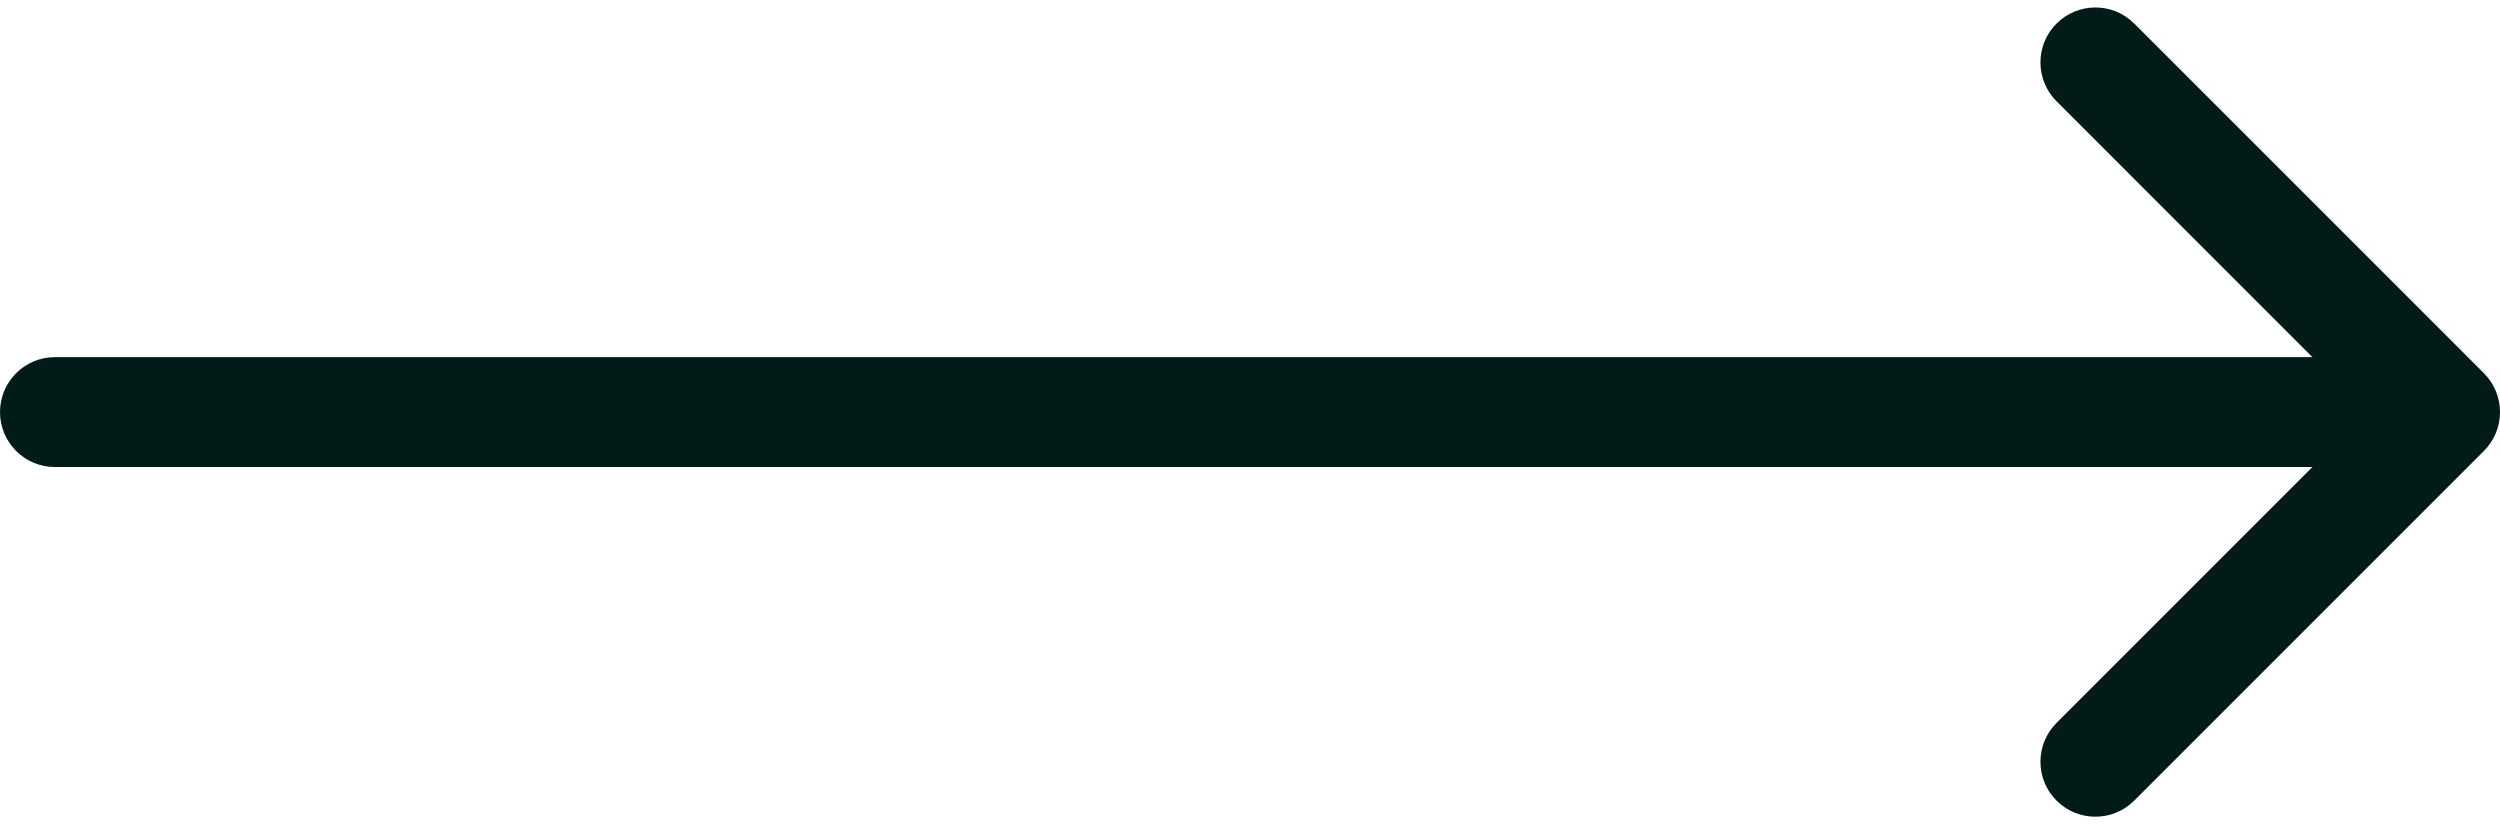 <svg width="273" height="90" viewBox="0 0 273 90" fill="none" xmlns="http://www.w3.org/2000/svg">
<path d="M6 39C2.686 39 2.89694e-07 41.686 0 45C-2.89694e-07 48.314 2.686 51 6 51L6 39ZM271.243 49.243C273.586 46.9 273.586 43.1 271.243 40.757L233.059 2.574C230.716 0.23 226.917 0.23 224.574 2.574C222.23 4.917 222.23 8.716 224.574 11.059L258.515 45L224.574 78.941C222.23 81.284 222.23 85.083 224.574 87.426C226.917 89.77 230.716 89.77 233.059 87.426L271.243 49.243ZM6 51L267 51L267 39L6 39L6 51Z" fill="#021A18"/>
</svg>
